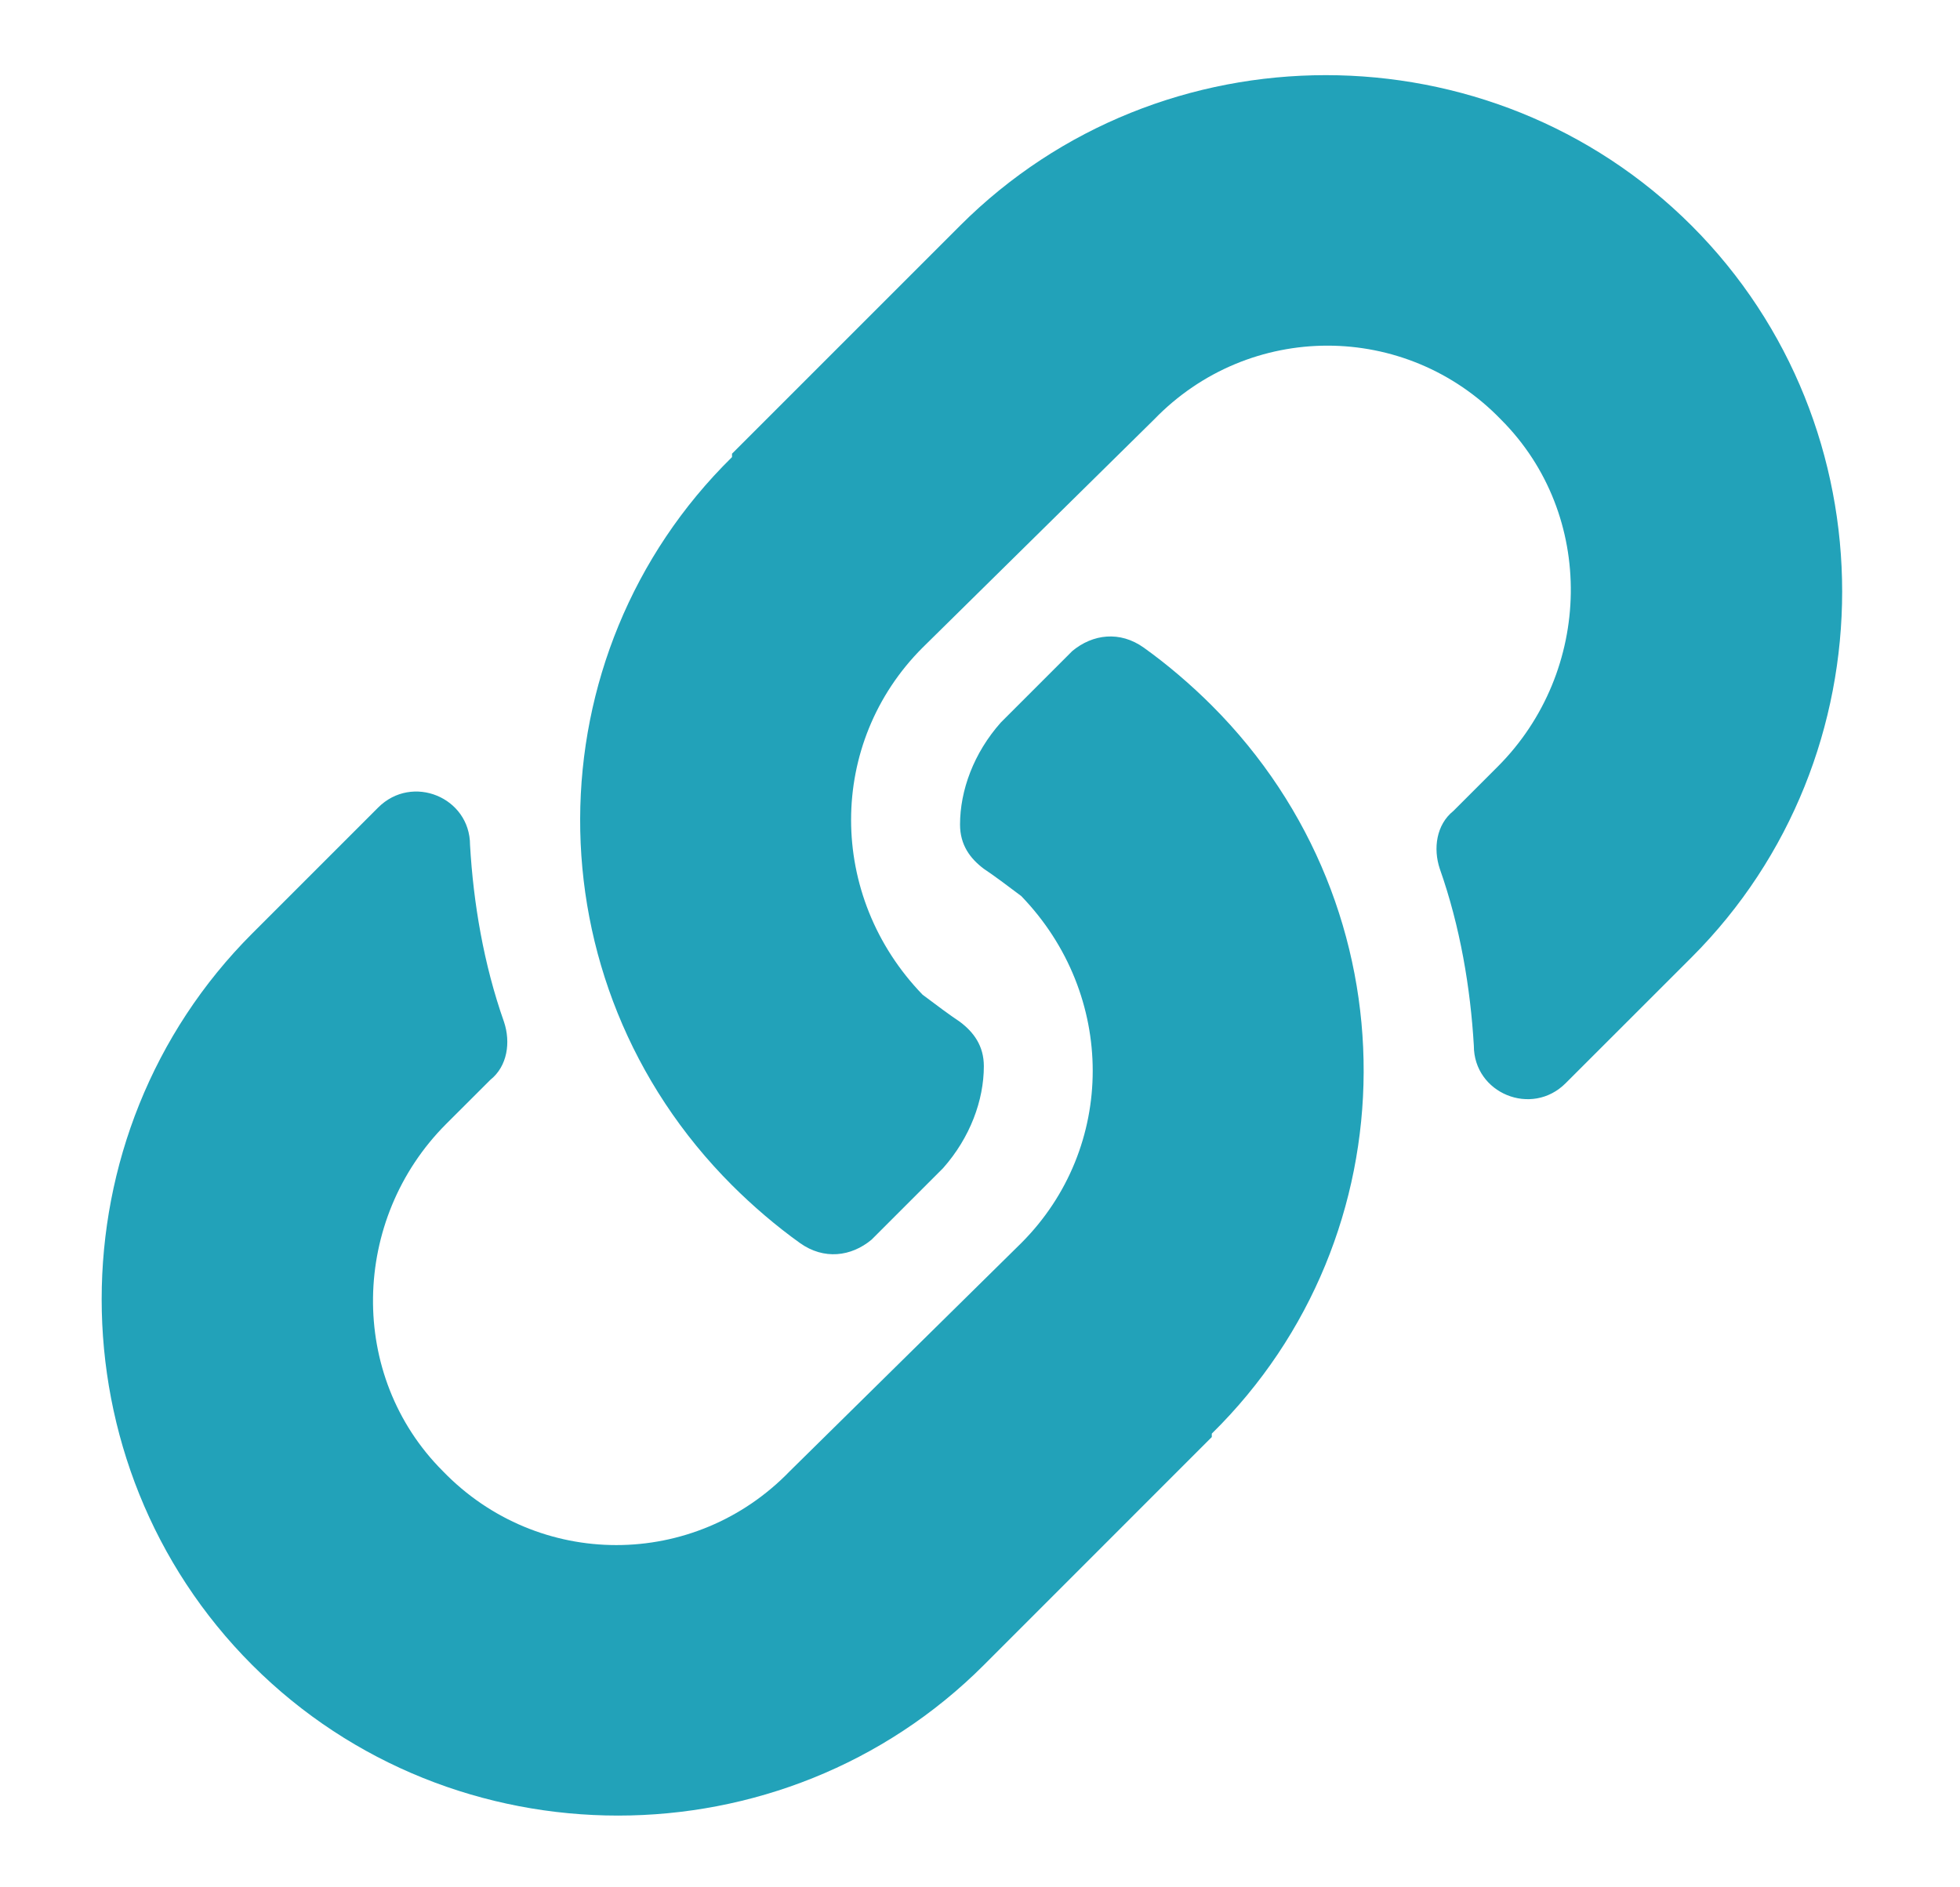 <svg width="27" height="26" viewBox="0 0 27 26" fill="none" xmlns="http://www.w3.org/2000/svg"><path d="M16.693 9.719C16.412 9.438 16.084 9.156 15.756 8.922C15.428 8.688 15.053 8.734 14.771 8.969L13.787 9.953C13.412 10.375 13.225 10.891 13.225 11.359C13.225 11.641 13.365 11.828 13.553 11.969C13.693 12.062 13.881 12.203 14.068 12.344C15.381 13.703 15.381 15.812 14.068 17.125L10.881 20.266C9.568 21.625 7.412 21.625 6.1 20.266C4.787 18.953 4.834 16.797 6.146 15.484L6.756 14.875C6.99 14.688 7.037 14.359 6.943 14.078C6.662 13.281 6.521 12.438 6.475 11.641C6.475 10.984 5.678 10.656 5.209 11.125L3.475 12.859C0.709 15.625 0.709 20.172 3.475 22.938C6.24 25.703 10.787 25.703 13.553 22.938L16.693 19.797C16.693 19.797 16.693 19.797 16.693 19.75C19.459 17.031 19.506 12.531 16.693 9.719ZM23.303 3.109C20.537 0.344 15.99 0.344 13.225 3.109L10.084 6.25C10.084 6.25 10.084 6.25 10.084 6.297C7.318 9.016 7.271 13.516 10.084 16.328C10.365 16.609 10.693 16.891 11.021 17.125C11.35 17.359 11.725 17.312 12.006 17.078L12.99 16.094C13.365 15.672 13.553 15.156 13.553 14.688C13.553 14.406 13.412 14.219 13.225 14.078C13.084 13.984 12.896 13.844 12.709 13.703C11.396 12.344 11.396 10.234 12.709 8.922L15.896 5.781C17.209 4.422 19.365 4.422 20.678 5.781C21.99 7.094 21.943 9.25 20.631 10.562L20.021 11.172C19.787 11.359 19.74 11.688 19.834 11.969C20.115 12.766 20.256 13.609 20.303 14.406C20.303 15.062 21.1 15.391 21.568 14.922L23.303 13.188C26.068 10.422 26.068 5.875 23.303 3.109Z" fill="#22A2B9"/></svg>